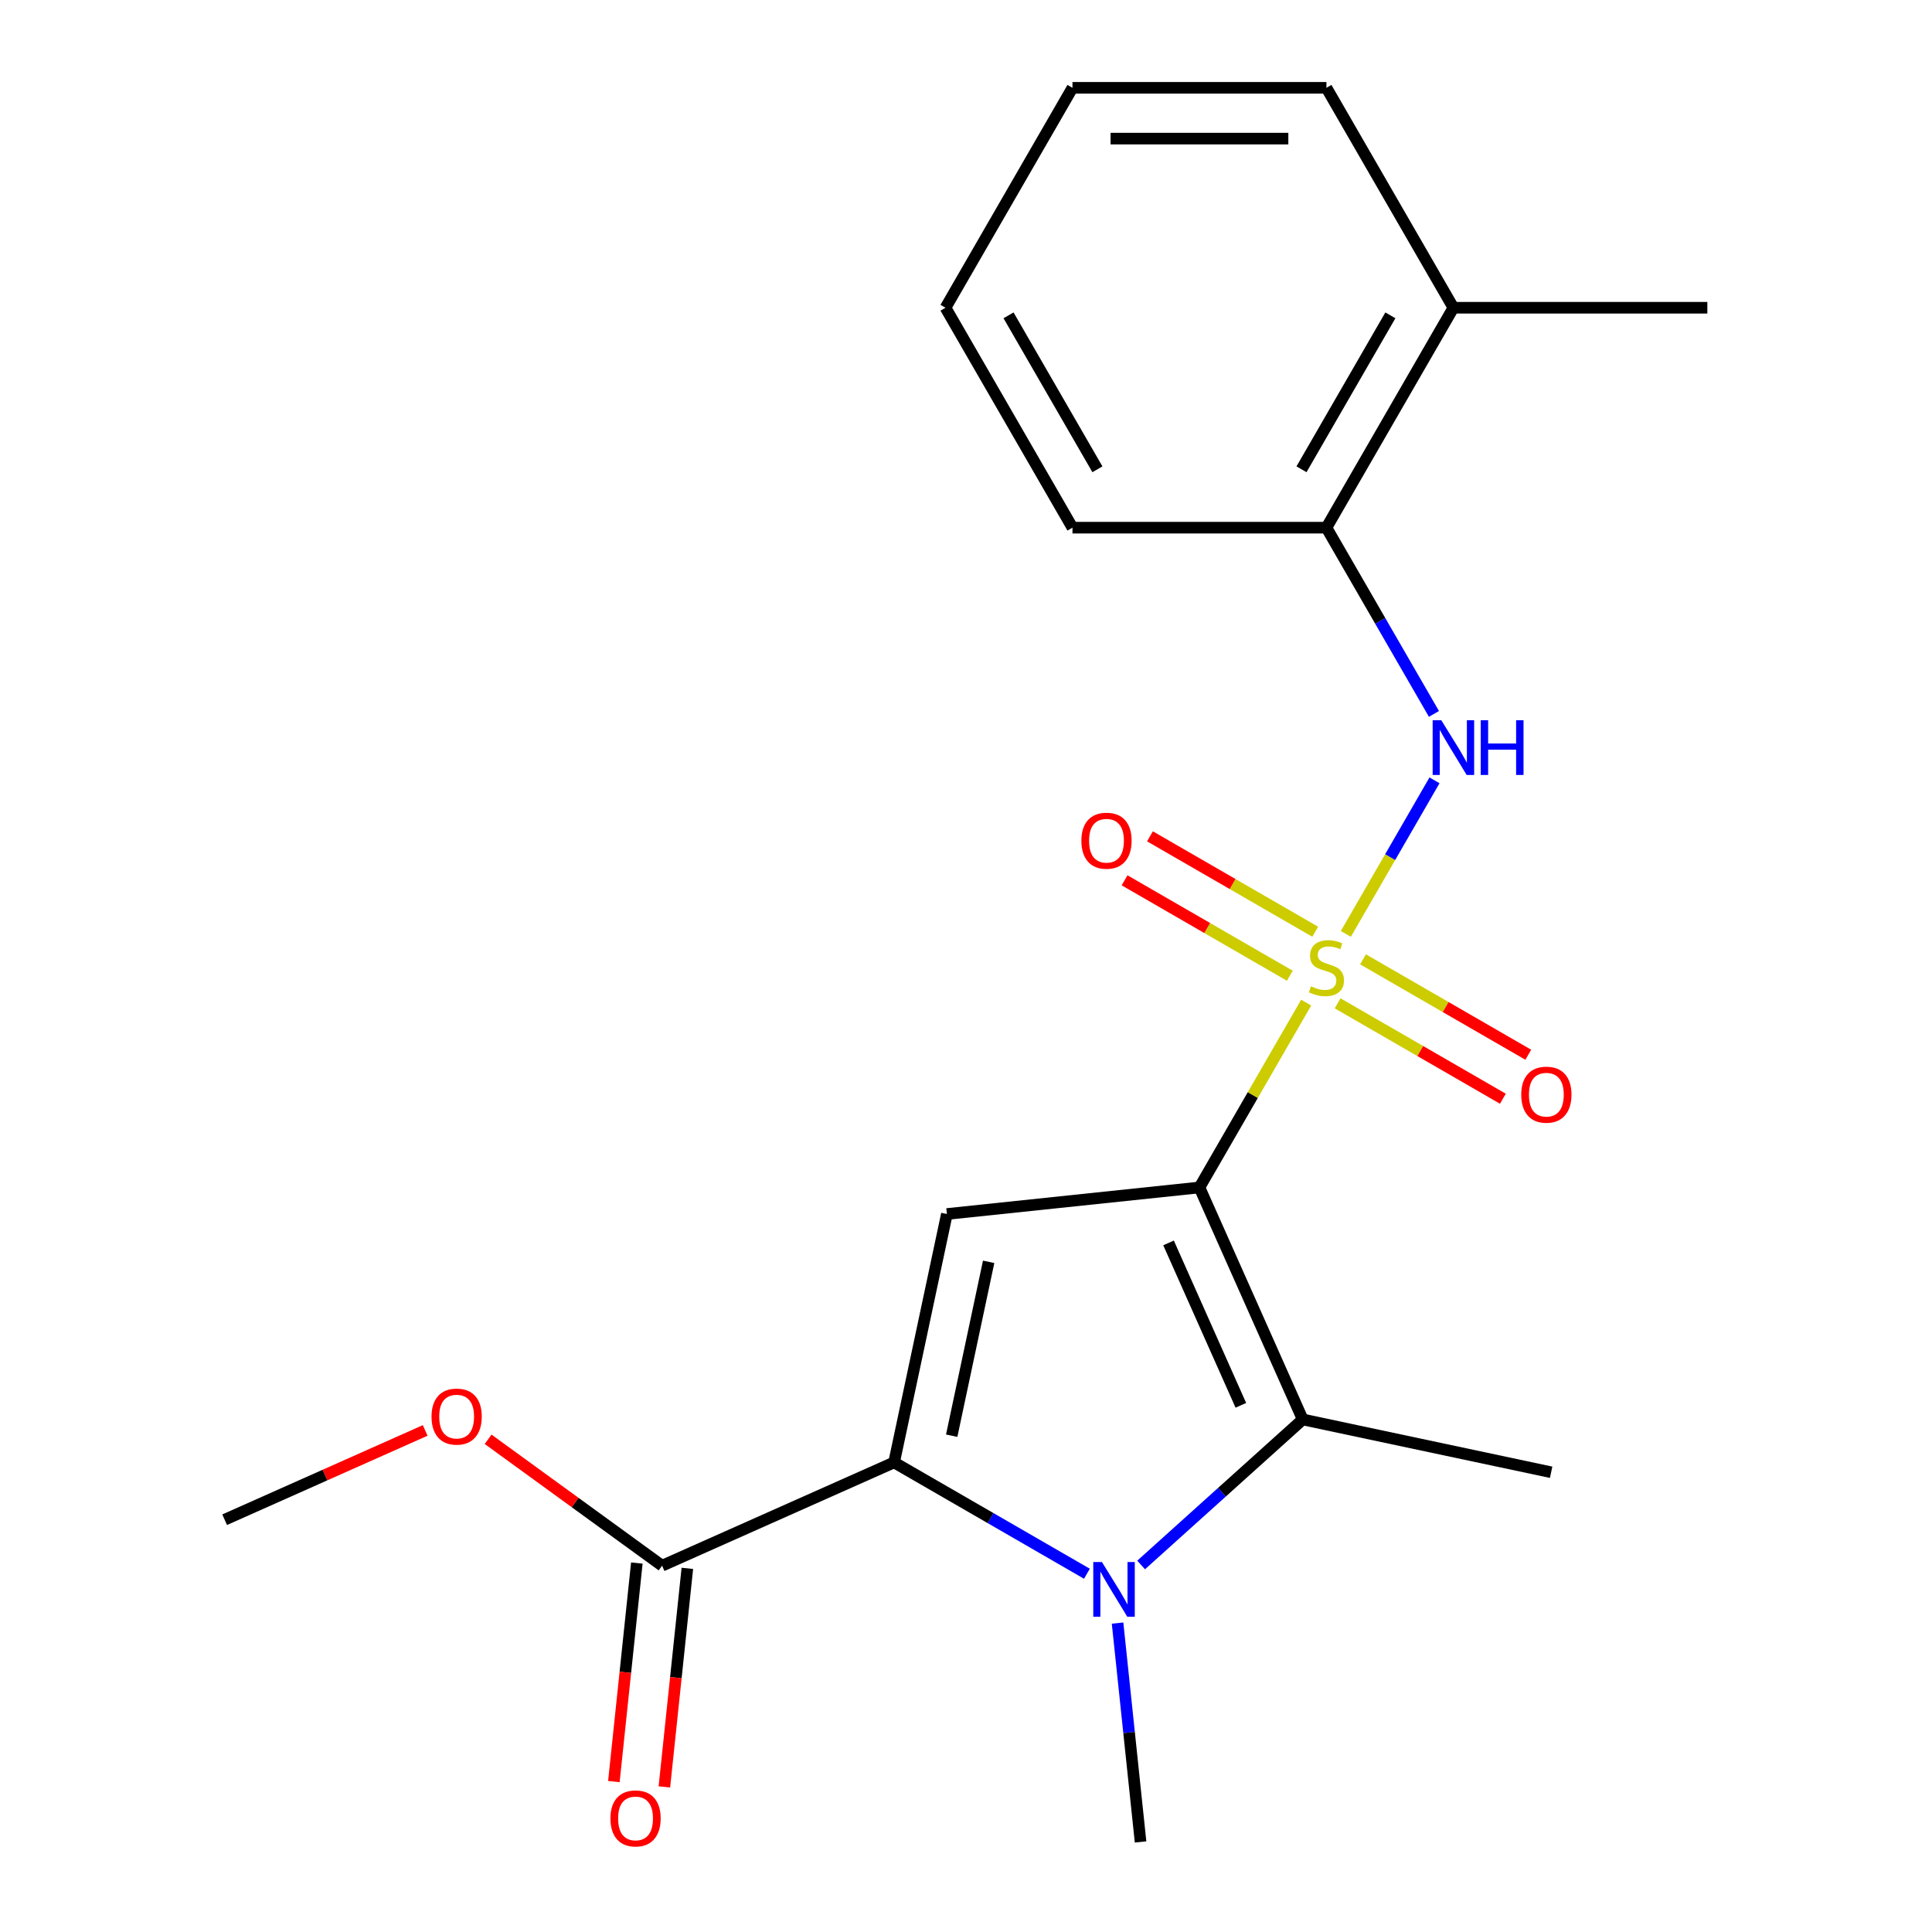 <?xml version='1.0' encoding='iso-8859-1'?>
<svg version='1.1' baseProfile='full'
              xmlns='http://www.w3.org/2000/svg'
                      xmlns:rdkit='http://www.rdkit.org/xml'
                      xmlns:xlink='http://www.w3.org/1999/xlink'
                  xml:space='preserve'
width='1000px' height='1000px' viewBox='0 0 1000 1000'>
<!-- END OF HEADER -->
<rect style='opacity:1.0;fill:#FFFFFF;stroke:none' width='1000' height='1000' x='0' y='0'> </rect>
<path class='bond-0' d='M 620.833,614.627 L 648.45,566.793' style='fill:none;fill-rule:evenodd;stroke:#000000;stroke-width:6px;stroke-linecap:butt;stroke-linejoin:miter;stroke-opacity:1' />
<path class='bond-0' d='M 648.45,566.793 L 676.068,518.959' style='fill:none;fill-rule:evenodd;stroke:#CCCC00;stroke-width:6px;stroke-linecap:butt;stroke-linejoin:miter;stroke-opacity:1' />
<path class='bond-3' d='M 620.833,614.627 L 490.109,628.367' style='fill:none;fill-rule:evenodd;stroke:#000000;stroke-width:6px;stroke-linecap:butt;stroke-linejoin:miter;stroke-opacity:1' />
<path class='bond-4' d='M 620.833,614.627 L 674.297,734.708' style='fill:none;fill-rule:evenodd;stroke:#000000;stroke-width:6px;stroke-linecap:butt;stroke-linejoin:miter;stroke-opacity:1' />
<path class='bond-4' d='M 604.837,643.332 L 642.261,727.389' style='fill:none;fill-rule:evenodd;stroke:#000000;stroke-width:6px;stroke-linecap:butt;stroke-linejoin:miter;stroke-opacity:1' />
<path class='bond-5' d='M 696.605,483.387 L 719.55,443.644' style='fill:none;fill-rule:evenodd;stroke:#CCCC00;stroke-width:6px;stroke-linecap:butt;stroke-linejoin:miter;stroke-opacity:1' />
<path class='bond-5' d='M 719.55,443.644 L 742.496,403.902' style='fill:none;fill-rule:evenodd;stroke:#0000FF;stroke-width:6px;stroke-linecap:butt;stroke-linejoin:miter;stroke-opacity:1' />
<path class='bond-7' d='M 680.762,482.27 L 637.992,457.577' style='fill:none;fill-rule:evenodd;stroke:#CCCC00;stroke-width:6px;stroke-linecap:butt;stroke-linejoin:miter;stroke-opacity:1' />
<path class='bond-7' d='M 637.992,457.577 L 595.223,432.884' style='fill:none;fill-rule:evenodd;stroke:#FF0000;stroke-width:6px;stroke-linecap:butt;stroke-linejoin:miter;stroke-opacity:1' />
<path class='bond-7' d='M 667.617,505.037 L 624.848,480.344' style='fill:none;fill-rule:evenodd;stroke:#CCCC00;stroke-width:6px;stroke-linecap:butt;stroke-linejoin:miter;stroke-opacity:1' />
<path class='bond-7' d='M 624.848,480.344 L 582.078,455.65' style='fill:none;fill-rule:evenodd;stroke:#FF0000;stroke-width:6px;stroke-linecap:butt;stroke-linejoin:miter;stroke-opacity:1' />
<path class='bond-8' d='M 692.35,519.316 L 735.119,544.009' style='fill:none;fill-rule:evenodd;stroke:#CCCC00;stroke-width:6px;stroke-linecap:butt;stroke-linejoin:miter;stroke-opacity:1' />
<path class='bond-8' d='M 735.119,544.009 L 777.889,568.702' style='fill:none;fill-rule:evenodd;stroke:#FF0000;stroke-width:6px;stroke-linecap:butt;stroke-linejoin:miter;stroke-opacity:1' />
<path class='bond-8' d='M 705.494,496.549 L 748.264,521.242' style='fill:none;fill-rule:evenodd;stroke:#CCCC00;stroke-width:6px;stroke-linecap:butt;stroke-linejoin:miter;stroke-opacity:1' />
<path class='bond-8' d='M 748.264,521.242 L 791.033,545.935' style='fill:none;fill-rule:evenodd;stroke:#FF0000;stroke-width:6px;stroke-linecap:butt;stroke-linejoin:miter;stroke-opacity:1' />
<path class='bond-1' d='M 590.64,810.033 L 632.469,772.37' style='fill:none;fill-rule:evenodd;stroke:#0000FF;stroke-width:6px;stroke-linecap:butt;stroke-linejoin:miter;stroke-opacity:1' />
<path class='bond-1' d='M 632.469,772.37 L 674.297,734.708' style='fill:none;fill-rule:evenodd;stroke:#000000;stroke-width:6px;stroke-linecap:butt;stroke-linejoin:miter;stroke-opacity:1' />
<path class='bond-12' d='M 578.448,840.108 L 584.401,896.747' style='fill:none;fill-rule:evenodd;stroke:#0000FF;stroke-width:6px;stroke-linecap:butt;stroke-linejoin:miter;stroke-opacity:1' />
<path class='bond-12' d='M 584.401,896.747 L 590.354,953.387' style='fill:none;fill-rule:evenodd;stroke:#000000;stroke-width:6px;stroke-linecap:butt;stroke-linejoin:miter;stroke-opacity:1' />
<path class='bond-21' d='M 562.588,814.564 L 512.684,785.752' style='fill:none;fill-rule:evenodd;stroke:#0000FF;stroke-width:6px;stroke-linecap:butt;stroke-linejoin:miter;stroke-opacity:1' />
<path class='bond-21' d='M 512.684,785.752 L 462.78,756.939' style='fill:none;fill-rule:evenodd;stroke:#000000;stroke-width:6px;stroke-linecap:butt;stroke-linejoin:miter;stroke-opacity:1' />
<path class='bond-2' d='M 462.78,756.939 L 490.109,628.367' style='fill:none;fill-rule:evenodd;stroke:#000000;stroke-width:6px;stroke-linecap:butt;stroke-linejoin:miter;stroke-opacity:1' />
<path class='bond-2' d='M 492.594,743.119 L 511.724,653.119' style='fill:none;fill-rule:evenodd;stroke:#000000;stroke-width:6px;stroke-linecap:butt;stroke-linejoin:miter;stroke-opacity:1' />
<path class='bond-6' d='M 462.78,756.939 L 342.699,810.403' style='fill:none;fill-rule:evenodd;stroke:#000000;stroke-width:6px;stroke-linecap:butt;stroke-linejoin:miter;stroke-opacity:1' />
<path class='bond-13' d='M 674.297,734.708 L 802.869,762.037' style='fill:none;fill-rule:evenodd;stroke:#000000;stroke-width:6px;stroke-linecap:butt;stroke-linejoin:miter;stroke-opacity:1' />
<path class='bond-9' d='M 742.206,369.512 L 714.381,321.318' style='fill:none;fill-rule:evenodd;stroke:#0000FF;stroke-width:6px;stroke-linecap:butt;stroke-linejoin:miter;stroke-opacity:1' />
<path class='bond-9' d='M 714.381,321.318 L 686.556,273.124' style='fill:none;fill-rule:evenodd;stroke:#000000;stroke-width:6px;stroke-linecap:butt;stroke-linejoin:miter;stroke-opacity:1' />
<path class='bond-10' d='M 329.626,809.029 L 323.682,865.588' style='fill:none;fill-rule:evenodd;stroke:#000000;stroke-width:6px;stroke-linecap:butt;stroke-linejoin:miter;stroke-opacity:1' />
<path class='bond-10' d='M 323.682,865.588 L 317.737,922.147' style='fill:none;fill-rule:evenodd;stroke:#FF0000;stroke-width:6px;stroke-linecap:butt;stroke-linejoin:miter;stroke-opacity:1' />
<path class='bond-10' d='M 355.771,811.777 L 349.827,868.336' style='fill:none;fill-rule:evenodd;stroke:#000000;stroke-width:6px;stroke-linecap:butt;stroke-linejoin:miter;stroke-opacity:1' />
<path class='bond-10' d='M 349.827,868.336 L 343.882,924.895' style='fill:none;fill-rule:evenodd;stroke:#FF0000;stroke-width:6px;stroke-linecap:butt;stroke-linejoin:miter;stroke-opacity:1' />
<path class='bond-14' d='M 342.699,810.403 L 297.671,777.688' style='fill:none;fill-rule:evenodd;stroke:#000000;stroke-width:6px;stroke-linecap:butt;stroke-linejoin:miter;stroke-opacity:1' />
<path class='bond-14' d='M 297.671,777.688 L 252.644,744.974' style='fill:none;fill-rule:evenodd;stroke:#FF0000;stroke-width:6px;stroke-linecap:butt;stroke-linejoin:miter;stroke-opacity:1' />
<path class='bond-11' d='M 686.556,273.124 L 752.278,159.289' style='fill:none;fill-rule:evenodd;stroke:#000000;stroke-width:6px;stroke-linecap:butt;stroke-linejoin:miter;stroke-opacity:1' />
<path class='bond-11' d='M 673.647,242.904 L 719.653,163.22' style='fill:none;fill-rule:evenodd;stroke:#000000;stroke-width:6px;stroke-linecap:butt;stroke-linejoin:miter;stroke-opacity:1' />
<path class='bond-15' d='M 686.556,273.124 L 555.111,273.124' style='fill:none;fill-rule:evenodd;stroke:#000000;stroke-width:6px;stroke-linecap:butt;stroke-linejoin:miter;stroke-opacity:1' />
<path class='bond-16' d='M 752.278,159.289 L 883.723,159.289' style='fill:none;fill-rule:evenodd;stroke:#000000;stroke-width:6px;stroke-linecap:butt;stroke-linejoin:miter;stroke-opacity:1' />
<path class='bond-17' d='M 752.278,159.289 L 686.556,45.455' style='fill:none;fill-rule:evenodd;stroke:#000000;stroke-width:6px;stroke-linecap:butt;stroke-linejoin:miter;stroke-opacity:1' />
<path class='bond-18' d='M 220.072,740.393 L 168.174,763.499' style='fill:none;fill-rule:evenodd;stroke:#FF0000;stroke-width:6px;stroke-linecap:butt;stroke-linejoin:miter;stroke-opacity:1' />
<path class='bond-18' d='M 168.174,763.499 L 116.277,786.605' style='fill:none;fill-rule:evenodd;stroke:#000000;stroke-width:6px;stroke-linecap:butt;stroke-linejoin:miter;stroke-opacity:1' />
<path class='bond-19' d='M 555.111,273.124 L 489.389,159.289' style='fill:none;fill-rule:evenodd;stroke:#000000;stroke-width:6px;stroke-linecap:butt;stroke-linejoin:miter;stroke-opacity:1' />
<path class='bond-19' d='M 568.02,242.904 L 522.014,163.22' style='fill:none;fill-rule:evenodd;stroke:#000000;stroke-width:6px;stroke-linecap:butt;stroke-linejoin:miter;stroke-opacity:1' />
<path class='bond-22' d='M 686.556,45.455 L 555.111,45.455' style='fill:none;fill-rule:evenodd;stroke:#000000;stroke-width:6px;stroke-linecap:butt;stroke-linejoin:miter;stroke-opacity:1' />
<path class='bond-22' d='M 666.839,71.743 L 574.828,71.743' style='fill:none;fill-rule:evenodd;stroke:#000000;stroke-width:6px;stroke-linecap:butt;stroke-linejoin:miter;stroke-opacity:1' />
<path class='bond-20' d='M 489.389,159.289 L 555.111,45.455' style='fill:none;fill-rule:evenodd;stroke:#000000;stroke-width:6px;stroke-linecap:butt;stroke-linejoin:miter;stroke-opacity:1' />
<path  class='atom-1' d='M 678.556 510.513
Q 678.876 510.633, 680.196 511.193
Q 681.516 511.753, 682.956 512.113
Q 684.436 512.433, 685.876 512.433
Q 688.556 512.433, 690.116 511.153
Q 691.676 509.833, 691.676 507.553
Q 691.676 505.993, 690.876 505.033
Q 690.116 504.073, 688.916 503.553
Q 687.716 503.033, 685.716 502.433
Q 683.196 501.673, 681.676 500.953
Q 680.196 500.233, 679.116 498.713
Q 678.076 497.193, 678.076 494.633
Q 678.076 491.073, 680.476 488.873
Q 682.916 486.673, 687.716 486.673
Q 690.996 486.673, 694.716 488.233
L 693.796 491.313
Q 690.396 489.913, 687.836 489.913
Q 685.076 489.913, 683.556 491.073
Q 682.036 492.193, 682.076 494.153
Q 682.076 495.673, 682.836 496.593
Q 683.636 497.513, 684.756 498.033
Q 685.916 498.553, 687.836 499.153
Q 690.396 499.953, 691.916 500.753
Q 693.436 501.553, 694.516 503.193
Q 695.636 504.793, 695.636 507.553
Q 695.636 511.473, 692.996 513.593
Q 690.396 515.673, 686.036 515.673
Q 683.516 515.673, 681.596 515.113
Q 679.716 514.593, 677.476 513.673
L 678.556 510.513
' fill='#CCCC00'/>
<path  class='atom-2' d='M 570.354 808.502
L 579.634 823.502
Q 580.554 824.982, 582.034 827.662
Q 583.514 830.342, 583.594 830.502
L 583.594 808.502
L 587.354 808.502
L 587.354 836.822
L 583.474 836.822
L 573.514 820.422
Q 572.354 818.502, 571.114 816.302
Q 569.914 814.102, 569.554 813.422
L 569.554 836.822
L 565.874 836.822
L 565.874 808.502
L 570.354 808.502
' fill='#0000FF'/>
<path  class='atom-6' d='M 746.018 372.798
L 755.298 387.798
Q 756.218 389.278, 757.698 391.958
Q 759.178 394.638, 759.258 394.798
L 759.258 372.798
L 763.018 372.798
L 763.018 401.118
L 759.138 401.118
L 749.178 384.718
Q 748.018 382.798, 746.778 380.598
Q 745.578 378.398, 745.218 377.718
L 745.218 401.118
L 741.538 401.118
L 741.538 372.798
L 746.018 372.798
' fill='#0000FF'/>
<path  class='atom-6' d='M 766.418 372.798
L 770.258 372.798
L 770.258 384.838
L 784.738 384.838
L 784.738 372.798
L 788.578 372.798
L 788.578 401.118
L 784.738 401.118
L 784.738 388.038
L 770.258 388.038
L 770.258 401.118
L 766.418 401.118
L 766.418 372.798
' fill='#0000FF'/>
<path  class='atom-8' d='M 559.721 435.15
Q 559.721 428.35, 563.081 424.55
Q 566.441 420.75, 572.721 420.75
Q 579.001 420.75, 582.361 424.55
Q 585.721 428.35, 585.721 435.15
Q 585.721 442.03, 582.321 445.95
Q 578.921 449.83, 572.721 449.83
Q 566.481 449.83, 563.081 445.95
Q 559.721 442.07, 559.721 435.15
M 572.721 446.63
Q 577.041 446.63, 579.361 443.75
Q 581.721 440.83, 581.721 435.15
Q 581.721 429.59, 579.361 426.79
Q 577.041 423.95, 572.721 423.95
Q 568.401 423.95, 566.041 426.75
Q 563.721 429.55, 563.721 435.15
Q 563.721 440.87, 566.041 443.75
Q 568.401 446.63, 572.721 446.63
' fill='#FF0000'/>
<path  class='atom-9' d='M 787.39 566.595
Q 787.39 559.795, 790.75 555.995
Q 794.11 552.195, 800.39 552.195
Q 806.67 552.195, 810.03 555.995
Q 813.39 559.795, 813.39 566.595
Q 813.39 573.475, 809.99 577.395
Q 806.59 581.275, 800.39 581.275
Q 794.15 581.275, 790.75 577.395
Q 787.39 573.515, 787.39 566.595
M 800.39 578.075
Q 804.71 578.075, 807.03 575.195
Q 809.39 572.275, 809.39 566.595
Q 809.39 561.035, 807.03 558.235
Q 804.71 555.395, 800.39 555.395
Q 796.07 555.395, 793.71 558.195
Q 791.39 560.995, 791.39 566.595
Q 791.39 572.315, 793.71 575.195
Q 796.07 578.075, 800.39 578.075
' fill='#FF0000'/>
<path  class='atom-11' d='M 315.959 941.208
Q 315.959 934.408, 319.319 930.608
Q 322.679 926.808, 328.959 926.808
Q 335.239 926.808, 338.599 930.608
Q 341.959 934.408, 341.959 941.208
Q 341.959 948.088, 338.559 952.008
Q 335.159 955.888, 328.959 955.888
Q 322.719 955.888, 319.319 952.008
Q 315.959 948.128, 315.959 941.208
M 328.959 952.688
Q 333.279 952.688, 335.599 949.808
Q 337.959 946.888, 337.959 941.208
Q 337.959 935.648, 335.599 932.848
Q 333.279 930.008, 328.959 930.008
Q 324.639 930.008, 322.279 932.808
Q 319.959 935.608, 319.959 941.208
Q 319.959 946.928, 322.279 949.808
Q 324.639 952.688, 328.959 952.688
' fill='#FF0000'/>
<path  class='atom-15' d='M 223.358 733.221
Q 223.358 726.421, 226.718 722.621
Q 230.078 718.821, 236.358 718.821
Q 242.638 718.821, 245.998 722.621
Q 249.358 726.421, 249.358 733.221
Q 249.358 740.101, 245.958 744.021
Q 242.558 747.901, 236.358 747.901
Q 230.118 747.901, 226.718 744.021
Q 223.358 740.141, 223.358 733.221
M 236.358 744.701
Q 240.678 744.701, 242.998 741.821
Q 245.358 738.901, 245.358 733.221
Q 245.358 727.661, 242.998 724.861
Q 240.678 722.021, 236.358 722.021
Q 232.038 722.021, 229.678 724.821
Q 227.358 727.621, 227.358 733.221
Q 227.358 738.941, 229.678 741.821
Q 232.038 744.701, 236.358 744.701
' fill='#FF0000'/>
</svg>
